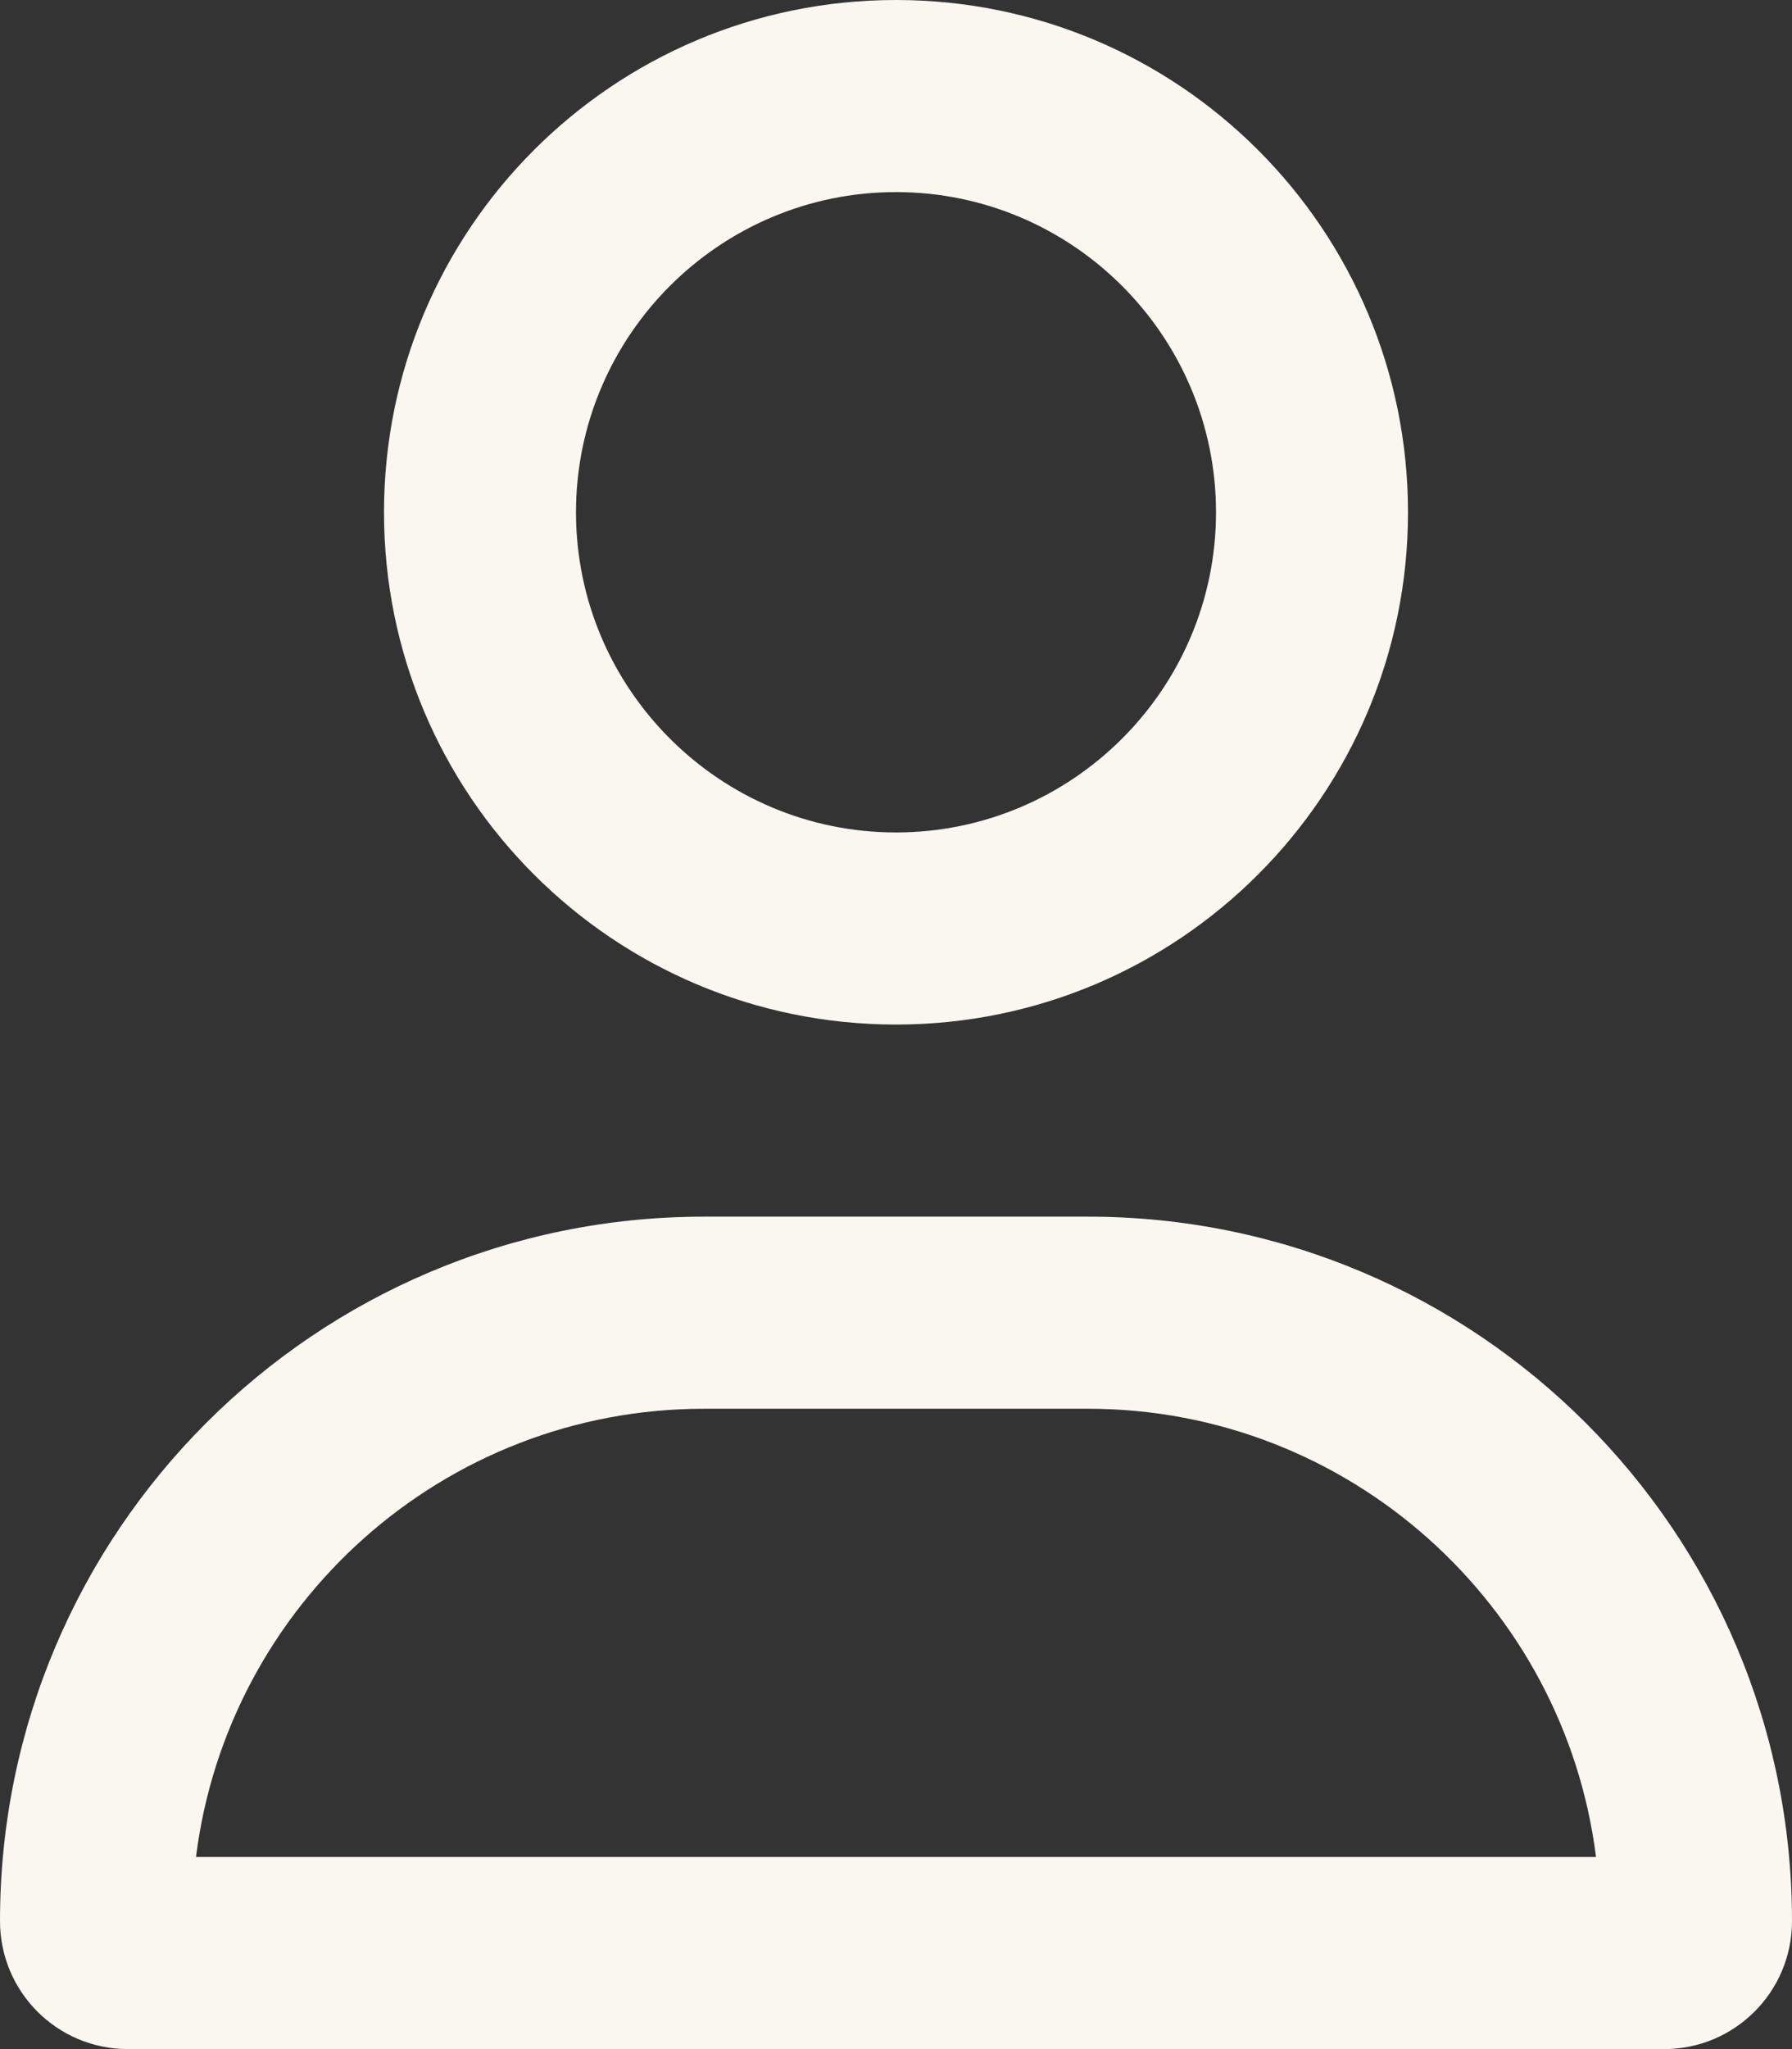 <?xml version="1.0" encoding="utf-8"?>
<!-- Generator: Adobe Illustrator 24.0.0, SVG Export Plug-In . SVG Version: 6.00 Build 0)  -->
<svg version="1.1" id="Layer_1" xmlns="http://www.w3.org/2000/svg" xmlns:xlink="http://www.w3.org/1999/xlink" x="0px" y="0px"
	 viewBox="0 0 448 512" style="enable-background:new 0 0 448 512;" xml:space="preserve">
<rect x="0" y="0" width="448" height="512" fill="#333333" stroke="none"/>
<style type="text/css">
	.st0{fill:#FAF6F0;}
</style>
<path class="st0" d="M272,304h-96C78.8,304,0,382.8,0,480c0,17.7,14.3,32,32,32h384c17.7,0,32-14.3,32-32
	C448,382.8,369.2,304,272,304z M49,464c7.9-63.1,61.8-112,127-112h96c65.2,0,119.1,49,127,112H49z M224,256c70.7,0,128-57.3,128-128
	S294.7,0,224,0S96,57.3,96,128C96,198.7,153.3,256,224,256z M224,48c44.1,0,80,35.9,80,80s-35.9,80-80,80s-80-35.9-80-80
	C144,83.9,179.9,48,224,48z"/>
</svg>
